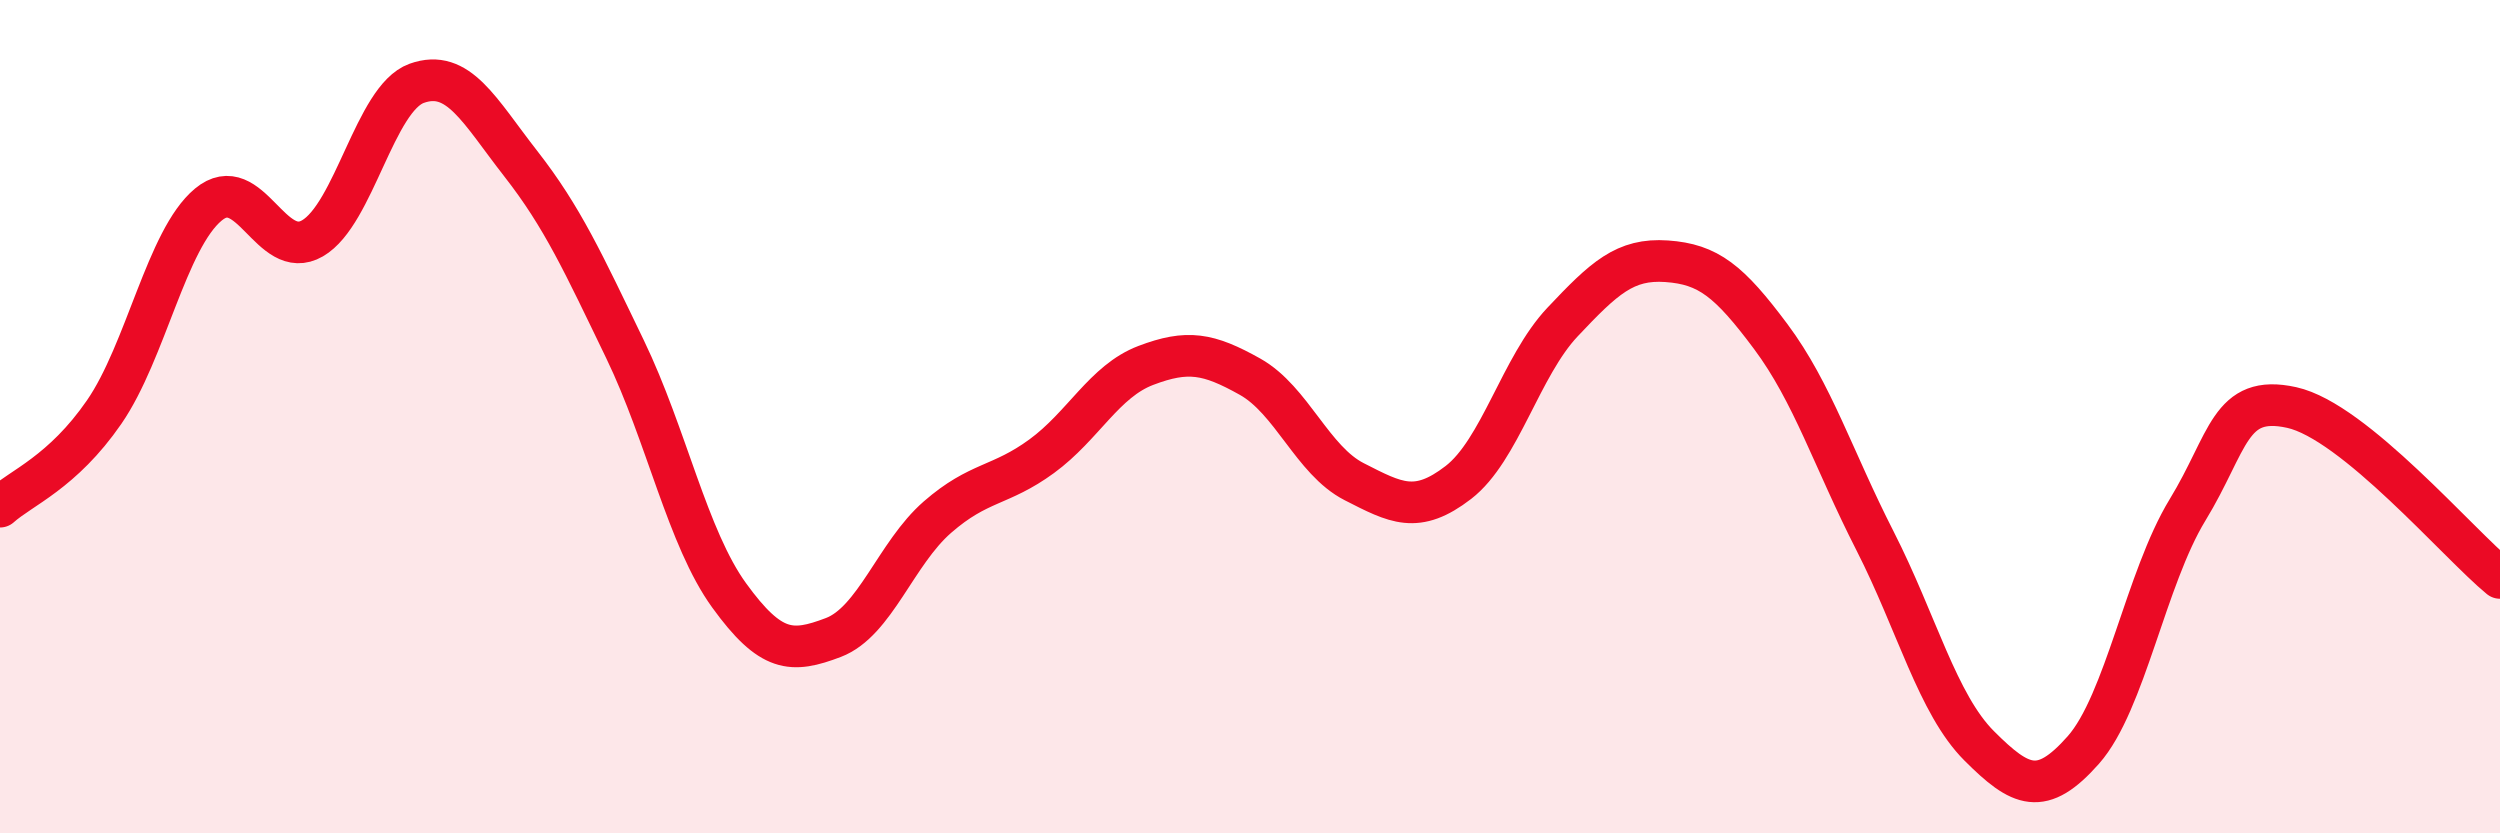 
    <svg width="60" height="20" viewBox="0 0 60 20" xmlns="http://www.w3.org/2000/svg">
      <path
        d="M 0,12.16 C 0.5,11.71 1.5,11.34 2.5,9.89 C 3.5,8.44 4,5.74 5,4.91 C 6,4.08 6.5,6.3 7.5,5.72 C 8.5,5.14 9,2.36 10,2 C 11,1.64 11.5,2.65 12.5,3.93 C 13.5,5.21 14,6.31 15,8.38 C 16,10.45 16.5,12.91 17.5,14.29 C 18.5,15.67 19,15.68 20,15.3 C 21,14.92 21.5,13.28 22.5,12.41 C 23.5,11.54 24,11.68 25,10.95 C 26,10.22 26.5,9.15 27.5,8.77 C 28.5,8.39 29,8.48 30,9.04 C 31,9.6 31.5,11.05 32.5,11.56 C 33.5,12.07 34,12.35 35,11.58 C 36,10.81 36.5,8.79 37.5,7.73 C 38.5,6.67 39,6.2 40,6.27 C 41,6.34 41.5,6.74 42.5,8.08 C 43.5,9.42 44,11.02 45,12.98 C 46,14.94 46.5,16.9 47.5,17.9 C 48.5,18.9 49,19.13 50,18 C 51,16.87 51.5,13.88 52.5,12.24 C 53.5,10.6 53.5,9.45 55,9.78 C 56.5,10.11 59,13.05 60,13.87L60 20L0 20Z"
        fill="#EB0A25"
        opacity="0.1"
        stroke-linecap="round"
        stroke-linejoin="round"
      />
      <path
        d="M 0,12.16 C 0.5,11.71 1.5,11.34 2.5,9.89 C 3.5,8.44 4,5.74 5,4.91 C 6,4.08 6.5,6.3 7.5,5.72 C 8.5,5.14 9,2.36 10,2 C 11,1.64 11.5,2.65 12.5,3.93 C 13.5,5.21 14,6.31 15,8.38 C 16,10.45 16.5,12.91 17.5,14.29 C 18.5,15.67 19,15.68 20,15.3 C 21,14.92 21.5,13.28 22.5,12.41 C 23.5,11.54 24,11.68 25,10.95 C 26,10.22 26.5,9.15 27.5,8.77 C 28.5,8.39 29,8.48 30,9.04 C 31,9.6 31.5,11.05 32.5,11.56 C 33.5,12.07 34,12.35 35,11.58 C 36,10.81 36.5,8.79 37.5,7.73 C 38.5,6.67 39,6.2 40,6.27 C 41,6.34 41.5,6.74 42.5,8.08 C 43.5,9.42 44,11.02 45,12.98 C 46,14.94 46.5,16.9 47.5,17.9 C 48.5,18.9 49,19.13 50,18 C 51,16.87 51.5,13.88 52.5,12.24 C 53.5,10.6 53.5,9.45 55,9.78 C 56.5,10.11 59,13.05 60,13.87"
        stroke="#EB0A25"
        stroke-width="1"
        fill="none"
        stroke-linecap="round"
        stroke-linejoin="round"
      />
    </svg>
  